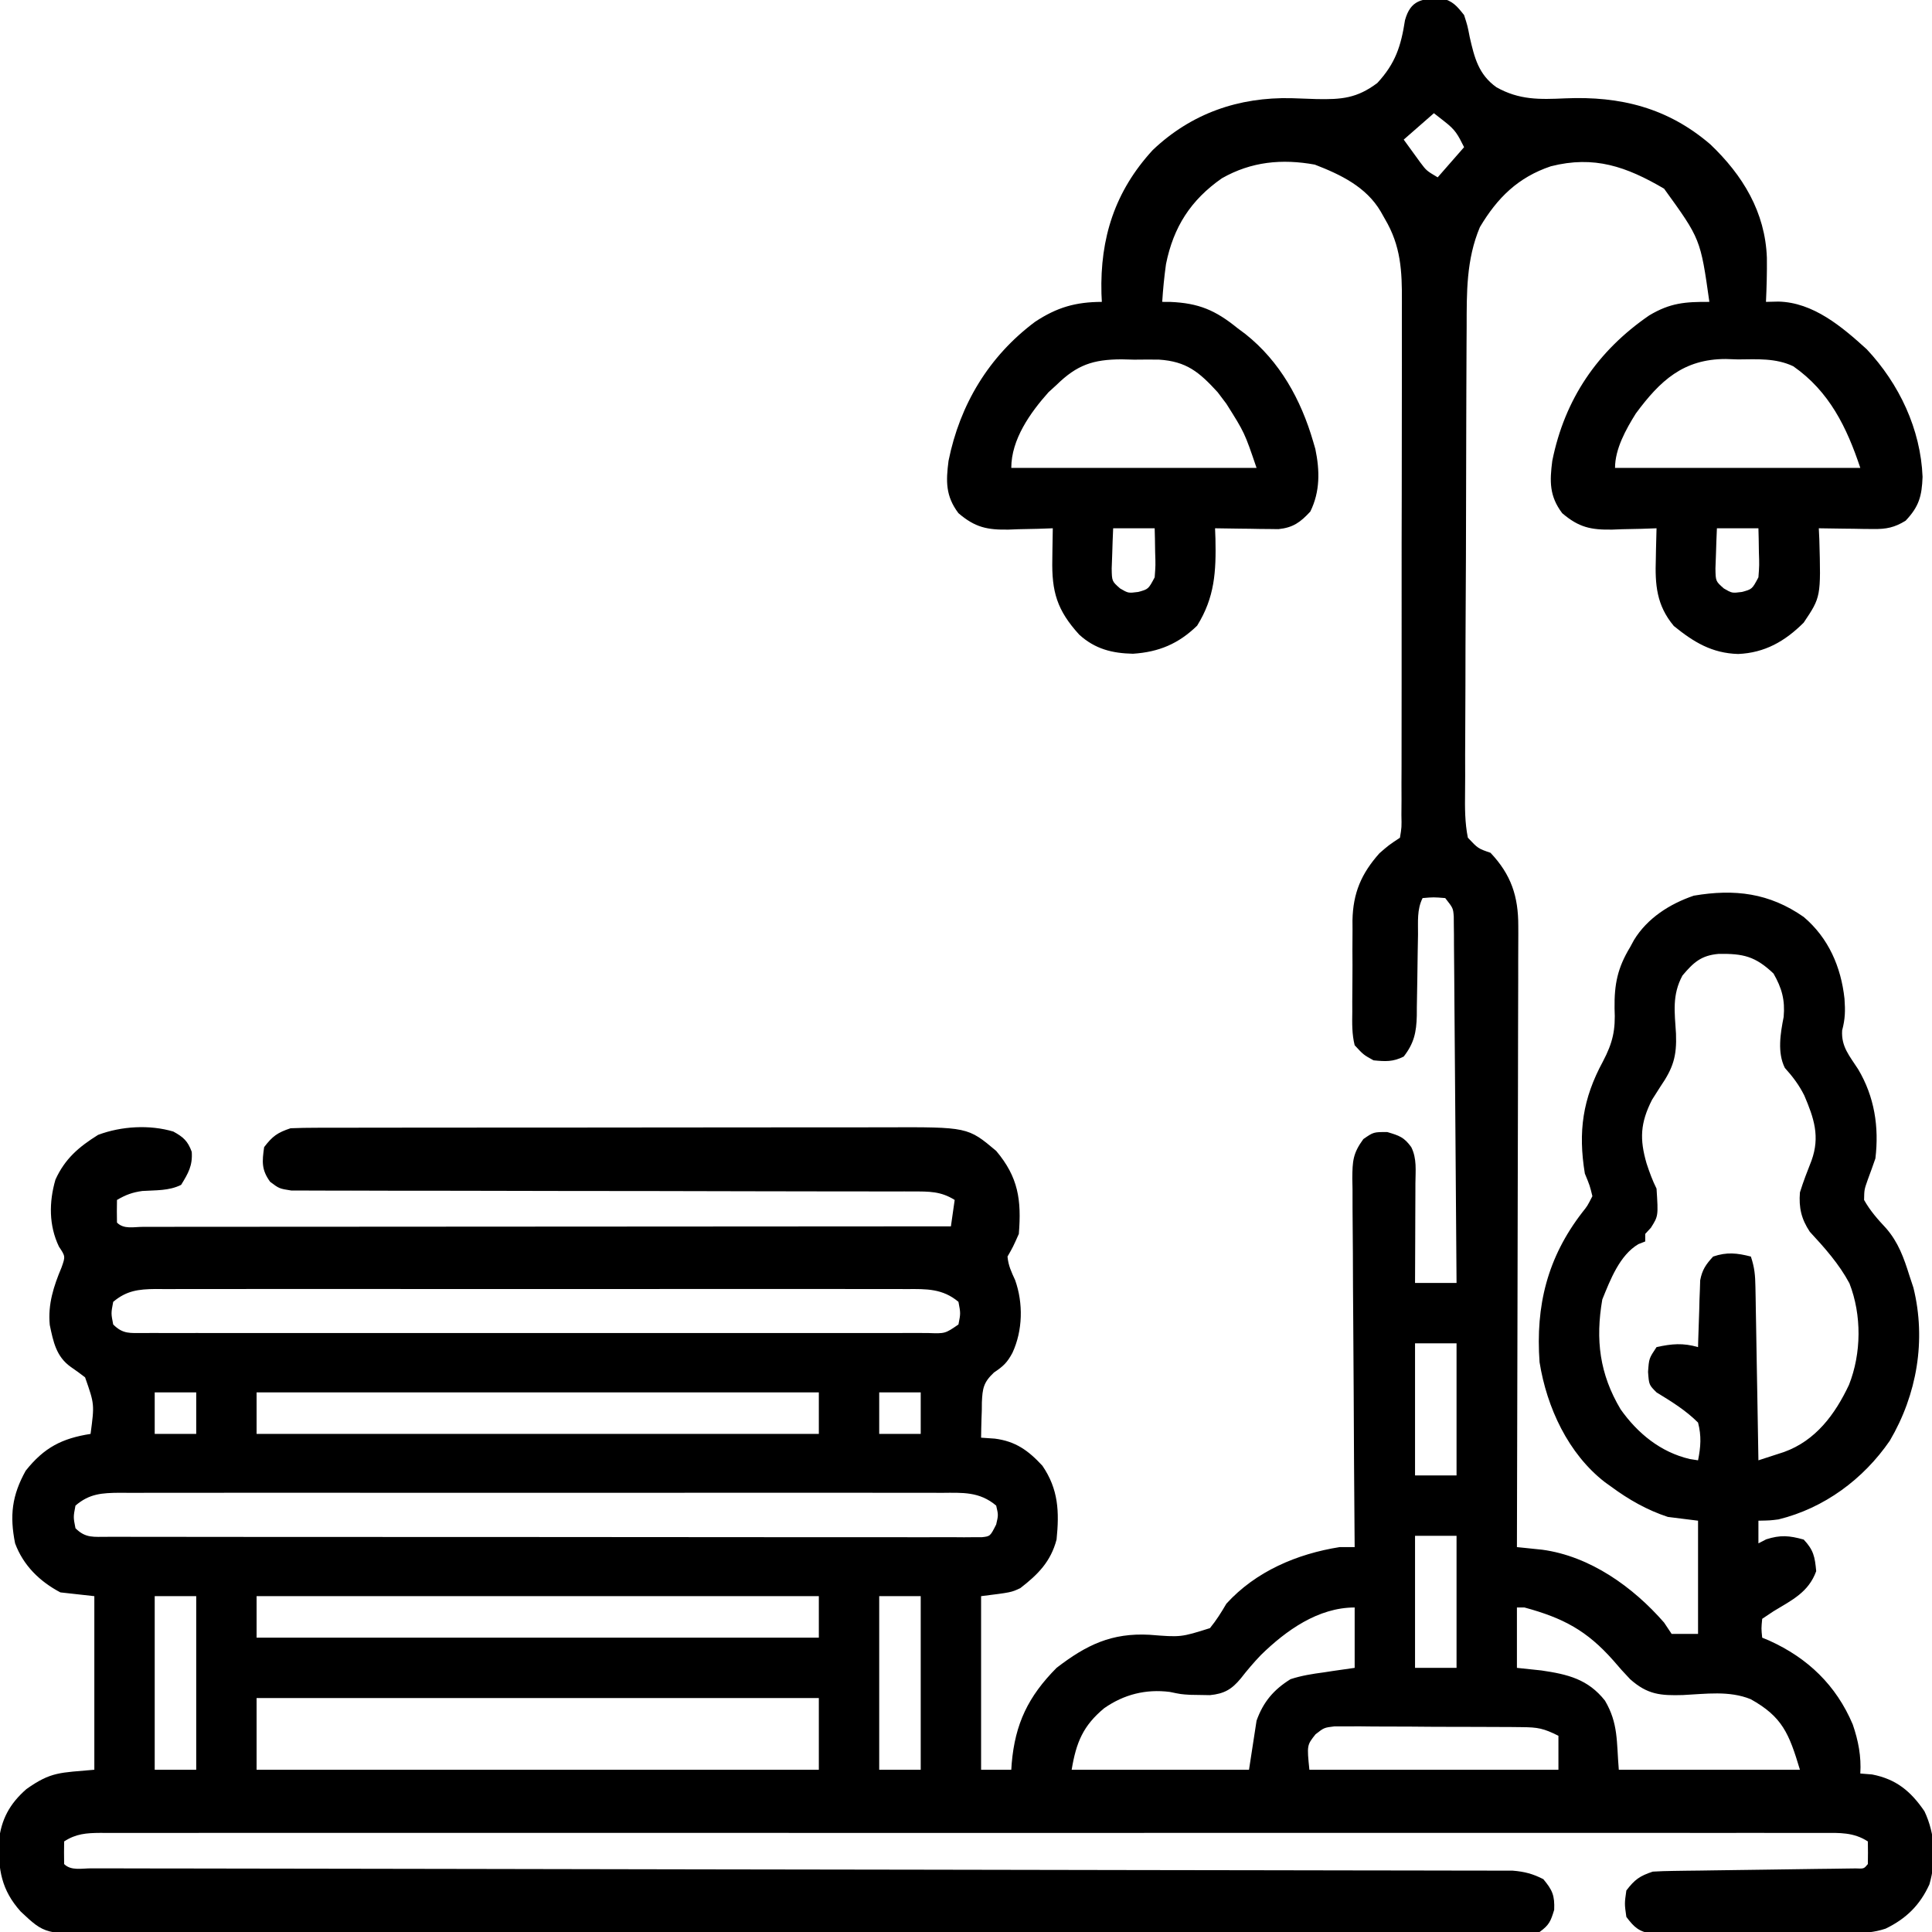 <?xml version="1.0" encoding="UTF-8"?>
<svg version="1.1" xmlns="http://www.w3.org/2000/svg" width="512" height="512">
<path d="M0 0 C2.996 0.73 4.146 2.093 6.035 4.496 C6.941 7.301 6.941 7.301 7.535 10.371 C8.777 15.774 9.857 20.222 14.596 23.613 C20.67 27.021 26.017 26.871 32.848 26.559 C47.468 25.937 60.002 29.065 71.285 38.746 C79.875 46.918 85.846 56.695 86.277 68.82 C86.323 72.719 86.213 76.602 86.035 80.496 C87.117 80.47 88.198 80.445 89.312 80.418 C98.536 80.612 106.155 87.066 112.727 93.039 C121.348 102.215 127.037 114.254 127.535 126.871 C127.347 132.014 126.578 134.756 123.035 138.496 C120.085 140.301 117.925 140.738 114.488 140.691 C113.222 140.682 113.222 140.682 111.93 140.672 C111.057 140.655 110.184 140.638 109.285 140.621 C108.397 140.612 107.509 140.603 106.594 140.594 C104.407 140.57 102.221 140.537 100.035 140.496 C100.082 141.463 100.128 142.43 100.176 143.426 C100.599 158.695 100.599 158.695 96.035 165.496 C91.08 170.451 85.699 173.512 78.66 173.809 C71.714 173.613 66.867 170.658 61.613 166.387 C57.011 160.873 56.618 155.431 56.848 148.559 C56.861 147.779 56.875 147 56.889 146.197 C56.924 144.297 56.977 142.396 57.035 140.496 C55.733 140.542 54.431 140.589 53.09 140.637 C51.363 140.674 49.637 140.711 47.91 140.746 C47.054 140.78 46.198 140.813 45.316 140.848 C39.689 140.934 36.477 140.3 32.035 136.496 C28.608 131.964 28.708 128.034 29.406 122.621 C32.694 106.283 41.357 93.526 55.086 84.086 C60.676 80.746 64.611 80.466 71.035 80.496 C68.68 63.83 68.68 63.83 59.035 50.496 C49.031 44.636 40.501 41.648 29.035 44.559 C20.345 47.473 14.845 52.913 10.227 60.676 C6.587 69.292 6.726 78.027 6.713 87.224 C6.704 88.697 6.694 90.169 6.683 91.642 C6.657 95.617 6.644 99.591 6.635 103.566 C6.629 106.051 6.621 108.536 6.612 111.022 C6.584 118.803 6.565 126.585 6.557 134.366 C6.548 143.34 6.513 152.313 6.455 161.287 C6.412 168.235 6.392 175.183 6.389 182.131 C6.387 186.277 6.375 190.423 6.34 194.569 C6.307 198.462 6.302 202.355 6.32 206.248 C6.321 207.677 6.313 209.106 6.293 210.534 C6.24 214.588 6.232 218.514 7.035 222.496 C9.733 225.361 9.733 225.361 13.035 226.496 C18.503 232.276 20.413 238.046 20.396 245.868 C20.398 246.576 20.401 247.284 20.404 248.014 C20.409 250.37 20.392 252.724 20.376 255.08 C20.375 256.775 20.375 258.471 20.377 260.167 C20.378 264.757 20.36 269.347 20.339 273.938 C20.321 278.74 20.319 283.542 20.315 288.344 C20.306 297.431 20.281 306.519 20.251 315.606 C20.218 325.954 20.201 336.302 20.186 346.651 C20.155 367.933 20.102 389.214 20.035 410.496 C20.646 410.557 21.256 410.619 21.885 410.682 C22.69 410.766 23.495 410.85 24.324 410.937 C25.519 411.06 25.519 411.06 26.737 411.185 C39.421 412.902 50.8 421.045 59.035 430.496 C59.695 431.486 60.355 432.476 61.035 433.496 C63.345 433.496 65.655 433.496 68.035 433.496 C68.035 423.596 68.035 413.696 68.035 403.496 C65.395 403.166 62.755 402.836 60.035 402.496 C54.576 400.707 49.646 397.904 45.035 394.496 C44.482 394.1 43.929 393.705 43.359 393.297 C33.623 385.762 27.95 373.485 26.035 361.496 C24.959 346.533 28.101 333.76 37.379 321.758 C38.7 320.11 38.7 320.11 40.035 317.496 C39.359 314.709 39.359 314.709 38.035 311.496 C36.216 300.386 37.464 291.693 42.816 281.82 C45.449 276.8 46.202 273.463 45.91 267.746 C45.823 261.294 46.708 256.987 50.035 251.496 C50.374 250.872 50.713 250.248 51.062 249.605 C54.598 243.817 60.533 240.028 66.906 237.859 C77.712 236.016 86.929 237.134 96.035 243.496 C102.611 249.075 105.929 256.723 106.848 265.184 C107.068 268.359 107.045 270.459 106.223 273.559 C105.947 277.884 108.173 280.294 110.465 283.859 C114.789 291.121 116.04 299.15 115.035 307.496 C114.393 309.359 113.726 311.213 113.035 313.059 C112.082 315.758 112.082 315.758 112.035 318.496 C113.672 321.406 115.618 323.58 117.891 326.02 C121.122 329.751 122.576 333.837 124.035 338.496 C124.391 339.572 124.747 340.649 125.113 341.758 C128.537 355.642 126.052 370.078 118.848 382.309 C111.848 392.484 101.492 400.177 89.359 403.152 C87.16 403.434 87.16 403.434 84.035 403.496 C84.035 405.476 84.035 407.456 84.035 409.496 C84.716 409.145 85.396 408.795 86.098 408.434 C89.882 407.226 92.219 407.436 96.035 408.496 C98.663 411.288 98.995 413.067 99.348 416.871 C97.325 422.457 92.967 424.51 88.035 427.496 C87.045 428.156 86.055 428.816 85.035 429.496 C84.785 432.08 84.785 432.08 85.035 434.496 C85.653 434.753 86.27 435.009 86.906 435.273 C97.109 439.886 104.645 447.11 109.035 457.496 C110.504 461.788 111.32 465.94 111.035 470.496 C112.066 470.579 113.098 470.661 114.16 470.746 C120.543 471.981 124.412 475.19 128.035 480.496 C130.906 486.568 131.212 493.417 129.348 499.879 C126.841 505.372 123.203 508.964 117.731 511.611 C114.634 512.628 112.098 512.764 108.84 512.787 C106.998 512.806 106.998 512.806 105.118 512.825 C103.142 512.829 103.142 512.829 101.125 512.832 C99.752 512.838 98.378 512.845 97.005 512.852 C94.133 512.864 91.261 512.868 88.388 512.867 C84.711 512.866 81.034 512.894 77.356 512.928 C74.522 512.95 71.689 512.955 68.855 512.953 C66.841 512.957 64.827 512.979 62.813 513.001 C61.588 512.994 60.363 512.988 59.101 512.982 C57.485 512.986 57.485 512.986 55.836 512.991 C52.334 512.372 51.157 511.307 49.035 508.496 C48.535 504.996 48.535 504.996 49.035 501.496 C51.254 498.589 52.555 497.656 56.035 496.496 C57.855 496.385 59.678 496.33 61.5 496.307 C62.618 496.29 63.736 496.273 64.887 496.256 C66.697 496.236 66.697 496.236 68.543 496.215 C69.779 496.196 71.016 496.178 72.29 496.159 C76.92 496.09 81.551 496.03 86.182 495.97 C90.719 495.911 95.256 495.845 99.793 495.777 C101.003 495.764 102.214 495.75 103.461 495.736 C104.572 495.719 105.684 495.703 106.829 495.686 C108.304 495.667 108.304 495.667 109.809 495.648 C112.007 495.743 112.007 495.743 113.035 494.496 C113.076 492.497 113.078 490.496 113.035 488.496 C109.279 486.049 105.539 486.217 101.214 486.244 C100.417 486.242 99.62 486.239 98.799 486.236 C96.112 486.228 93.425 486.235 90.738 486.242 C88.799 486.24 86.86 486.237 84.92 486.233 C79.578 486.224 74.236 486.228 68.894 486.235 C63.138 486.239 57.382 486.232 51.626 486.227 C40.345 486.218 29.064 486.22 17.783 486.226 C8.617 486.23 -0.549 486.231 -9.714 486.228 C-11.017 486.228 -12.32 486.228 -13.662 486.228 C-16.308 486.227 -18.954 486.226 -21.6 486.226 C-45.726 486.22 -69.851 486.226 -93.977 486.236 C-116.01 486.246 -138.044 486.245 -160.077 486.235 C-184.82 486.225 -209.563 486.22 -234.306 486.227 C-236.942 486.227 -239.579 486.228 -242.216 486.228 C-244.162 486.229 -244.162 486.229 -246.147 486.229 C-255.305 486.231 -264.464 486.228 -273.622 486.224 C-284.778 486.218 -295.933 486.219 -307.089 486.23 C-312.784 486.235 -318.48 486.237 -324.175 486.231 C-329.384 486.225 -334.592 486.228 -339.801 486.239 C-341.69 486.241 -343.58 486.24 -345.469 486.235 C-348.028 486.229 -350.585 486.235 -353.144 486.244 C-353.886 486.24 -354.628 486.235 -355.393 486.23 C-359.078 486.257 -361.834 486.457 -364.965 488.496 C-365.007 490.496 -365.006 492.497 -364.965 494.496 C-363.142 496.319 -360.276 495.626 -357.827 495.629 C-356.85 495.633 -356.85 495.633 -355.854 495.636 C-353.644 495.642 -351.434 495.642 -349.224 495.641 C-347.635 495.644 -346.045 495.648 -344.456 495.652 C-340.067 495.661 -335.678 495.665 -331.288 495.667 C-326.563 495.671 -321.838 495.681 -317.112 495.69 C-308.917 495.705 -300.722 495.716 -292.526 495.726 C-280.672 495.74 -268.817 495.761 -256.962 495.784 C-237.724 495.822 -218.486 495.857 -199.247 495.889 C-197.518 495.892 -197.518 495.892 -195.755 495.895 C-179.401 495.922 -163.047 495.945 -146.693 495.968 C-145.542 495.97 -144.39 495.971 -143.204 495.973 C-141.479 495.975 -141.479 495.975 -139.72 495.978 C-120.56 496.004 -101.401 496.039 -82.241 496.08 C-70.414 496.104 -58.587 496.123 -46.76 496.133 C-38.657 496.14 -30.554 496.155 -22.451 496.175 C-17.772 496.186 -13.093 496.194 -8.414 496.194 C-4.133 496.193 0.147 496.202 4.428 496.218 C5.979 496.222 7.531 496.223 9.082 496.22 C11.186 496.217 13.29 496.225 15.394 496.237 C16.565 496.239 17.735 496.241 18.94 496.242 C22.076 496.499 24.243 497.07 27.035 498.496 C29.455 501.4 30.062 502.823 29.91 506.621 C28.979 509.681 28.577 510.65 26.035 512.496 C23.152 512.873 23.152 512.873 19.551 512.876 C18.886 512.881 18.222 512.886 17.537 512.891 C15.294 512.903 13.051 512.893 10.808 512.884 C9.19 512.888 7.573 512.893 5.955 512.9 C1.496 512.915 -2.962 512.91 -7.421 512.903 C-12.225 512.898 -17.029 512.911 -21.833 512.921 C-31.25 512.938 -40.667 512.939 -50.084 512.934 C-57.738 512.93 -65.392 512.931 -73.045 512.936 C-74.133 512.937 -75.221 512.938 -76.342 512.939 C-78.553 512.94 -80.763 512.942 -82.973 512.943 C-103.718 512.957 -124.464 512.952 -145.209 512.94 C-164.193 512.93 -183.176 512.943 -202.16 512.967 C-221.641 512.991 -241.123 513.001 -260.604 512.994 C-271.546 512.991 -282.487 512.993 -293.429 513.011 C-302.746 513.025 -312.063 513.026 -321.38 513.009 C-326.134 513 -330.889 512.998 -335.643 513.013 C-339.996 513.027 -344.349 513.022 -348.702 513.003 C-350.276 512.999 -351.851 513.002 -353.425 513.013 C-370.045 513.115 -370.045 513.115 -376.469 507.084 C-381.627 501.345 -382.424 495.966 -382.277 488.504 C-381.668 482.637 -379.38 478.488 -374.965 474.621 C-368.38 469.957 -366.059 470.323 -356.965 469.496 C-356.965 454.316 -356.965 439.136 -356.965 423.496 C-359.935 423.166 -362.905 422.836 -365.965 422.496 C-371.437 419.605 -375.78 415.377 -377.965 409.496 C-379.431 402.167 -378.81 396.805 -375.152 390.246 C-370.269 384.106 -365.547 381.682 -357.965 380.496 C-356.916 372.628 -356.916 372.628 -359.418 365.508 C-360.652 364.546 -361.918 363.623 -363.211 362.742 C-367.079 359.994 -367.848 356.052 -368.777 351.621 C-369.301 346.131 -367.76 341.39 -365.652 336.371 C-364.621 333.452 -364.621 333.452 -366.34 330.871 C-369.027 325.29 -369.001 319.062 -367.273 313.117 C-364.764 307.584 -361.082 304.444 -355.965 301.246 C-349.814 298.939 -342.33 298.494 -336.027 300.371 C-333.386 301.812 -332.182 302.895 -331.152 305.746 C-330.902 309.42 -332.063 311.398 -333.965 314.496 C-337.182 316.105 -340.683 315.892 -344.238 316.117 C-346.911 316.489 -348.654 317.144 -350.965 318.496 C-351.007 320.496 -351.006 322.497 -350.965 324.496 C-349.123 326.338 -346.529 325.619 -344.078 325.625 C-343.225 325.622 -342.371 325.619 -341.493 325.616 C-340.593 325.617 -339.694 325.618 -338.768 325.619 C-335.73 325.621 -332.693 325.615 -329.656 325.61 C-327.488 325.609 -325.321 325.609 -323.153 325.61 C-317.248 325.61 -311.344 325.604 -305.439 325.597 C-299.276 325.591 -293.112 325.591 -286.949 325.589 C-275.269 325.586 -263.589 325.578 -251.909 325.568 C-238.615 325.557 -225.321 325.551 -212.028 325.546 C-184.674 325.536 -157.319 325.518 -129.965 325.496 C-129.635 323.186 -129.305 320.876 -128.965 318.496 C-132.637 316.174 -135.779 316.246 -140.063 316.245 C-141.135 316.24 -141.135 316.24 -142.23 316.236 C-144.627 316.228 -147.023 316.234 -149.42 316.241 C-151.138 316.238 -152.856 316.234 -154.575 316.23 C-158.275 316.222 -161.975 316.219 -165.675 316.222 C-171.524 316.225 -177.372 316.21 -183.221 316.193 C-199.852 316.146 -216.483 316.122 -233.115 316.115 C-242.3 316.111 -251.485 316.093 -260.67 316.06 C-266.487 316.04 -272.303 316.038 -278.119 316.048 C-281.734 316.051 -285.35 316.037 -288.965 316.018 C-290.644 316.013 -292.323 316.015 -294.001 316.023 C-296.29 316.034 -298.578 316.021 -300.867 316.002 C-302.79 316 -302.79 316 -304.751 315.998 C-307.965 315.496 -307.965 315.496 -310.377 313.683 C-312.697 310.488 -312.514 308.343 -311.965 304.496 C-309.746 301.589 -308.445 300.656 -304.965 299.496 C-302.69 299.4 -300.412 299.365 -298.135 299.362 C-297.436 299.36 -296.738 299.358 -296.018 299.356 C-293.671 299.349 -291.325 299.35 -288.978 299.351 C-287.298 299.348 -285.617 299.344 -283.937 299.341 C-279.366 299.332 -274.796 299.329 -270.225 299.329 C-266.408 299.328 -262.592 299.324 -258.775 299.321 C-249.765 299.313 -240.756 299.31 -231.747 299.311 C-222.461 299.311 -213.175 299.301 -203.89 299.285 C-195.914 299.272 -187.939 299.267 -179.963 299.267 C-175.202 299.268 -170.44 299.265 -165.678 299.254 C-161.195 299.244 -156.712 299.244 -152.229 299.252 C-150.588 299.253 -148.947 299.25 -147.306 299.244 C-125.489 299.169 -125.489 299.169 -117.965 305.496 C-112.106 312.451 -111.236 318.472 -111.965 327.496 C-113.527 330.996 -113.527 330.996 -114.965 333.496 C-114.745 335.919 -113.945 337.54 -112.938 339.754 C-110.768 345.871 -110.912 353.083 -113.652 358.996 C-115.032 361.585 -116.063 362.562 -118.559 364.23 C-121.336 366.846 -121.596 368.427 -121.76 372.18 C-121.768 373.203 -121.768 373.203 -121.777 374.246 C-121.802 374.943 -121.828 375.641 -121.854 376.359 C-121.912 378.071 -121.941 379.784 -121.965 381.496 C-120.769 381.579 -119.572 381.661 -118.34 381.746 C-112.835 382.446 -109.457 384.879 -105.715 388.934 C-101.455 395.171 -101.217 401.126 -101.965 408.496 C-103.499 414.333 -106.888 417.754 -111.574 421.367 C-113.965 422.496 -113.965 422.496 -121.965 423.496 C-121.965 438.676 -121.965 453.856 -121.965 469.496 C-119.325 469.496 -116.685 469.496 -113.965 469.496 C-113.927 468.939 -113.89 468.382 -113.852 467.809 C-112.946 457.3 -109.477 450.07 -101.965 442.496 C-94.018 436.384 -87.368 433.186 -77.325 433.728 C-69.015 434.394 -69.015 434.394 -61.316 431.969 C-59.626 429.902 -58.312 427.798 -56.965 425.496 C-49.182 416.93 -38.251 412.288 -26.965 410.496 C-25.645 410.496 -24.325 410.496 -22.965 410.496 C-22.976 409.192 -22.987 407.887 -22.998 406.544 C-23.1 394.257 -23.175 381.971 -23.224 369.684 C-23.25 363.367 -23.285 357.051 -23.342 350.734 C-23.396 344.639 -23.426 338.545 -23.439 332.45 C-23.448 330.123 -23.467 327.797 -23.493 325.47 C-23.53 322.214 -23.535 318.959 -23.532 315.702 C-23.55 314.739 -23.568 313.775 -23.587 312.782 C-23.552 308.207 -23.437 306.138 -20.656 302.358 C-17.965 300.496 -17.965 300.496 -14.34 300.496 C-11.149 301.442 -9.863 301.86 -7.965 304.496 C-6.432 307.562 -6.844 310.767 -6.867 314.129 C-6.869 315.257 -6.869 315.257 -6.871 316.407 C-6.877 318.812 -6.89 321.216 -6.902 323.621 C-6.907 325.25 -6.912 326.879 -6.916 328.508 C-6.927 332.504 -6.944 336.5 -6.965 340.496 C-3.335 340.496 0.295 340.496 4.035 340.496 C3.951 327.64 3.856 314.784 3.748 301.928 C3.698 295.958 3.651 289.989 3.613 284.02 C3.576 278.262 3.53 272.504 3.477 266.747 C3.459 264.547 3.443 262.347 3.432 260.148 C3.415 257.073 3.386 253.999 3.354 250.925 C3.352 250.01 3.35 249.095 3.347 248.152 C3.331 246.896 3.331 246.896 3.314 245.615 C3.308 244.888 3.303 244.161 3.297 243.411 C3.133 241.169 3.133 241.169 1.035 238.496 C-2.049 238.246 -2.049 238.246 -4.965 238.496 C-6.5 241.566 -6.143 244.801 -6.176 248.172 C-6.204 249.738 -6.233 251.303 -6.262 252.869 C-6.303 255.338 -6.34 257.806 -6.366 260.275 C-6.394 262.658 -6.44 265.04 -6.488 267.422 C-6.492 268.155 -6.495 268.889 -6.498 269.645 C-6.604 274.08 -7.229 276.967 -9.965 280.496 C-12.818 281.923 -14.799 281.806 -17.965 281.496 C-20.625 280.03 -20.625 280.03 -22.965 277.496 C-23.7 274.544 -23.642 271.666 -23.594 268.637 C-23.596 267.774 -23.599 266.91 -23.601 266.021 C-23.6 264.195 -23.587 262.369 -23.562 260.544 C-23.528 257.769 -23.541 254.998 -23.561 252.223 C-23.554 250.444 -23.544 248.665 -23.531 246.887 C-23.536 246.066 -23.541 245.244 -23.546 244.398 C-23.401 237.167 -21.21 232.015 -16.402 226.621 C-13.965 224.496 -13.965 224.496 -10.965 222.496 C-10.504 219.735 -10.504 219.735 -10.577 216.432 C-10.562 214.491 -10.562 214.491 -10.547 212.511 C-10.551 211.068 -10.556 209.626 -10.561 208.183 C-10.555 206.671 -10.548 205.158 -10.54 203.645 C-10.522 199.527 -10.523 195.409 -10.529 191.291 C-10.532 187.852 -10.526 184.413 -10.52 180.974 C-10.506 172.855 -10.507 164.736 -10.519 156.616 C-10.53 148.25 -10.516 139.885 -10.489 131.519 C-10.467 124.333 -10.461 117.147 -10.466 109.962 C-10.47 105.672 -10.467 101.382 -10.45 97.092 C-10.435 93.051 -10.439 89.011 -10.458 84.97 C-10.461 83.492 -10.458 82.013 -10.448 80.535 C-10.394 72.298 -10.705 65.672 -14.965 58.496 C-15.333 57.844 -15.701 57.193 -16.08 56.521 C-19.92 50.011 -26.685 46.762 -33.527 44.121 C-42.222 42.54 -50.37 43.306 -58.164 47.75 C-66.417 53.519 -70.992 60.661 -72.965 70.496 C-73.429 73.825 -73.758 77.142 -73.965 80.496 C-72.93 80.5 -72.93 80.5 -71.875 80.504 C-64.24 80.818 -59.846 82.722 -53.965 87.496 C-53.287 88.001 -52.609 88.507 -51.91 89.027 C-42.76 96.291 -37.192 106.411 -33.965 117.496 C-33.679 118.474 -33.679 118.474 -33.387 119.473 C-32.187 125.229 -32.114 130.764 -34.715 136.059 C-37.34 138.902 -39.276 140.322 -43.163 140.723 C-44.326 140.707 -44.326 140.707 -45.512 140.691 C-46.778 140.682 -46.778 140.682 -48.07 140.672 C-48.943 140.655 -49.816 140.638 -50.715 140.621 C-51.603 140.612 -52.491 140.603 -53.406 140.594 C-55.593 140.57 -57.779 140.537 -59.965 140.496 C-59.93 141.402 -59.895 142.309 -59.859 143.242 C-59.665 151.992 -60.047 158.806 -64.715 166.309 C-69.679 171.135 -74.877 173.29 -81.715 173.746 C-87.268 173.622 -91.774 172.485 -95.953 168.691 C-101.863 162.207 -103.278 157.298 -103.09 148.684 C-103.081 147.895 -103.072 147.107 -103.062 146.295 C-103.039 144.362 -103.003 142.429 -102.965 140.496 C-104.267 140.542 -105.569 140.589 -106.91 140.637 C-108.637 140.674 -110.363 140.711 -112.09 140.746 C-112.946 140.78 -113.802 140.813 -114.684 140.848 C-120.311 140.934 -123.523 140.3 -127.965 136.496 C-131.392 131.964 -131.292 128.034 -130.594 122.621 C-127.591 107.702 -119.893 94.905 -107.656 85.773 C-101.833 81.931 -96.928 80.526 -89.965 80.496 C-90 79.769 -90.034 79.042 -90.07 78.293 C-90.466 63.595 -86.513 51.169 -76.465 40.246 C-66.213 30.52 -53.691 26.196 -39.717 26.516 C-37.503 26.586 -35.289 26.664 -33.076 26.75 C-26.4 26.887 -22.367 26.544 -16.965 22.496 C-12.144 17.284 -10.69 12.71 -9.625 5.836 C-8.122 0.509 -5.251 0.152 0 0 Z M-1.965 30.496 C-5.925 33.961 -5.925 33.961 -9.965 37.496 C-9.037 38.775 -8.109 40.054 -7.152 41.371 C-6.63 42.09 -6.108 42.81 -5.57 43.551 C-3.932 45.726 -3.932 45.726 -0.965 47.496 C1.345 44.856 3.655 42.216 6.035 39.496 C4.302 36.03 3.724 34.948 0.91 32.746 C-0.039 32.004 -0.987 31.261 -1.965 30.496 Z M-101.965 102.496 C-102.67 103.139 -103.375 103.783 -104.102 104.445 C-108.962 109.893 -113.965 116.957 -113.965 124.496 C-92.515 124.496 -71.065 124.496 -48.965 124.496 C-52.137 115.157 -52.137 115.157 -56.965 107.496 C-57.728 106.485 -58.491 105.475 -59.277 104.434 C-64.181 99.073 -67.526 96.274 -74.836 95.797 C-77.025 95.774 -79.214 95.779 -81.402 95.809 C-82.496 95.781 -83.59 95.753 -84.717 95.725 C-92.292 95.747 -96.551 97.191 -101.965 102.496 Z M51.543 110.082 C48.929 114.267 46.035 119.452 46.035 124.496 C67.485 124.496 88.935 124.496 111.035 124.496 C107.467 113.791 102.853 104.241 93.274 97.563 C88.656 95.362 83.68 95.699 78.66 95.746 C77.575 95.71 76.489 95.674 75.371 95.637 C64.145 95.637 57.986 101.362 51.543 110.082 Z M-86.965 140.496 C-87.073 142.766 -87.15 145.037 -87.215 147.309 C-87.261 148.573 -87.308 149.838 -87.355 151.141 C-87.3 154.533 -87.3 154.533 -85.113 156.453 C-82.968 157.706 -82.968 157.706 -80.34 157.371 C-77.635 156.639 -77.635 156.639 -75.965 153.496 C-75.722 150.292 -75.722 150.292 -75.84 146.809 C-75.867 145.039 -75.867 145.039 -75.895 143.234 C-75.918 142.331 -75.941 141.427 -75.965 140.496 C-79.595 140.496 -83.225 140.496 -86.965 140.496 Z M73.035 140.496 C72.927 142.766 72.85 145.037 72.785 147.309 C72.739 148.573 72.692 149.838 72.645 151.141 C72.7 154.533 72.7 154.533 74.887 156.453 C77.032 157.706 77.032 157.706 79.66 157.371 C82.365 156.639 82.365 156.639 84.035 153.496 C84.278 150.292 84.278 150.292 84.16 146.809 C84.133 145.039 84.133 145.039 84.105 143.234 C84.082 142.331 84.059 141.427 84.035 140.496 C80.405 140.496 76.775 140.496 73.035 140.496 Z M63.902 259.023 C61.121 264.196 61.832 268.696 62.191 274.42 C62.422 280.436 61.45 283.515 58.035 288.496 C57.629 289.134 57.223 289.772 56.805 290.43 C56.489 290.926 56.173 291.422 55.848 291.934 C52.714 298.093 52.518 302.393 54.41 308.871 C55.175 311.18 55.948 313.322 57.035 315.496 C57.503 322.755 57.503 322.755 55.535 325.871 C55.04 326.407 54.545 326.944 54.035 327.496 C54.035 328.156 54.035 328.816 54.035 329.496 C53.142 329.846 53.142 329.846 52.23 330.203 C47.238 333.143 44.775 339.679 42.66 344.871 C40.819 355.548 41.933 364.597 47.508 373.973 C52.023 380.355 58.108 385.343 65.84 387.152 C66.927 387.322 66.927 387.322 68.035 387.496 C68.754 383.952 68.96 381.014 68.035 377.496 C64.736 374.203 60.993 371.921 57.035 369.496 C55.035 367.496 55.035 367.496 54.785 364.059 C55.035 360.496 55.035 360.496 57.035 357.496 C61.075 356.598 64.084 356.347 68.035 357.496 C68.05 356.911 68.064 356.326 68.079 355.724 C68.154 353.064 68.251 350.405 68.348 347.746 C68.37 346.826 68.393 345.905 68.416 344.957 C68.451 344.068 68.487 343.178 68.523 342.262 C68.55 341.445 68.576 340.628 68.603 339.786 C69.131 336.989 70.117 335.576 72.035 333.496 C75.655 332.258 78.367 332.553 82.035 333.496 C83.016 336.439 83.187 338.446 83.24 341.518 C83.27 343.05 83.27 343.05 83.301 344.612 C83.318 345.712 83.334 346.812 83.352 347.945 C83.372 349.073 83.393 350.201 83.415 351.363 C83.48 354.97 83.539 358.577 83.598 362.184 C83.641 364.627 83.684 367.07 83.729 369.514 C83.836 375.508 83.937 381.502 84.035 387.496 C85.481 387.03 86.926 386.56 88.37 386.088 C89.175 385.827 89.98 385.565 90.809 385.296 C99.216 382.275 104.348 375.318 108.035 367.496 C111.338 359.149 111.442 348.998 108.152 340.586 C105.423 335.481 101.576 331.158 97.66 326.934 C95.393 323.533 94.716 320.509 95.035 316.496 C95.922 313.63 96.994 310.88 98.094 308.09 C100.417 301.688 98.748 296.796 96.188 290.801 C94.803 288.031 93.111 285.787 91.035 283.496 C89 279.425 89.871 274.333 90.723 269.996 C91.122 265.521 90.257 262.383 88.035 258.496 C83.204 253.901 79.988 253.192 73.508 253.285 C68.854 253.682 66.833 255.551 63.902 259.023 Z M-351.965 345.496 C-352.548 348.539 -352.548 348.539 -351.965 351.496 C-349.351 354.11 -347.517 353.739 -343.958 353.764 C-343.109 353.759 -342.26 353.755 -341.386 353.75 C-340.487 353.753 -339.588 353.756 -338.662 353.76 C-335.633 353.768 -332.604 353.761 -329.574 353.755 C-327.41 353.758 -325.245 353.761 -323.081 353.766 C-317.188 353.775 -311.296 353.771 -305.404 353.765 C-299.249 353.76 -293.095 353.764 -286.94 353.768 C-276.604 353.771 -266.267 353.766 -255.93 353.757 C-243.963 353.746 -231.997 353.749 -220.031 353.76 C-209.774 353.77 -199.516 353.771 -189.259 353.766 C-183.125 353.762 -176.992 353.762 -170.858 353.769 C-165.093 353.774 -159.328 353.77 -153.563 353.759 C-151.442 353.756 -149.32 353.757 -147.199 353.761 C-144.314 353.767 -141.429 353.76 -138.544 353.75 C-137.695 353.755 -136.846 353.759 -135.972 353.764 C-131.496 353.924 -131.496 353.924 -127.965 351.496 C-127.381 348.539 -127.381 348.539 -127.965 345.496 C-132.152 341.977 -136.436 342.072 -141.657 342.115 C-142.969 342.108 -142.969 342.108 -144.307 342.101 C-147.237 342.089 -150.167 342.098 -153.098 342.108 C-155.199 342.104 -157.3 342.099 -159.401 342.092 C-165.107 342.078 -170.813 342.084 -176.52 342.093 C-182.489 342.101 -188.458 342.094 -194.426 342.089 C-204.45 342.083 -214.474 342.091 -224.498 342.105 C-236.091 342.121 -247.684 342.116 -259.277 342.1 C-269.226 342.086 -279.176 342.084 -289.125 342.092 C-295.069 342.096 -301.013 342.097 -306.957 342.087 C-312.545 342.079 -318.133 342.085 -323.721 342.102 C-325.773 342.106 -327.825 342.105 -329.878 342.098 C-332.676 342.09 -335.474 342.1 -338.273 342.115 C-339.495 342.105 -339.495 342.105 -340.742 342.095 C-345.282 342.142 -348.43 342.525 -351.965 345.496 Z M-6.965 356.496 C-6.965 368.046 -6.965 379.596 -6.965 391.496 C-3.335 391.496 0.295 391.496 4.035 391.496 C4.035 379.946 4.035 368.396 4.035 356.496 C0.405 356.496 -3.225 356.496 -6.965 356.496 Z M-340.965 369.496 C-340.965 373.126 -340.965 376.756 -340.965 380.496 C-337.335 380.496 -333.705 380.496 -329.965 380.496 C-329.965 376.866 -329.965 373.236 -329.965 369.496 C-333.595 369.496 -337.225 369.496 -340.965 369.496 Z M-313.965 369.496 C-313.965 373.126 -313.965 376.756 -313.965 380.496 C-264.795 380.496 -215.625 380.496 -164.965 380.496 C-164.965 376.866 -164.965 373.236 -164.965 369.496 C-214.135 369.496 -263.305 369.496 -313.965 369.496 Z M-148.965 369.496 C-148.965 373.126 -148.965 376.756 -148.965 380.496 C-145.335 380.496 -141.705 380.496 -137.965 380.496 C-137.965 376.866 -137.965 373.236 -137.965 369.496 C-141.595 369.496 -145.225 369.496 -148.965 369.496 Z M-361.965 399.496 C-362.548 402.539 -362.548 402.539 -361.965 405.496 C-359.253 408.208 -357.117 407.743 -353.434 407.768 C-352.508 407.764 -351.581 407.761 -350.626 407.757 C-349.646 407.761 -348.666 407.764 -347.656 407.768 C-344.35 407.779 -341.044 407.775 -337.738 407.771 C-335.377 407.775 -333.015 407.78 -330.654 407.786 C-324.893 407.798 -319.132 407.801 -313.371 407.798 C-308.69 407.797 -304.01 407.798 -299.329 407.803 C-298.664 407.803 -297.999 407.804 -297.313 407.804 C-295.962 407.806 -294.611 407.807 -293.26 407.808 C-280.578 407.819 -267.896 407.817 -255.215 407.811 C-243.602 407.806 -231.99 407.817 -220.378 407.836 C-208.465 407.855 -196.552 407.863 -184.64 407.86 C-177.947 407.858 -171.255 407.86 -164.562 407.874 C-158.272 407.887 -151.981 407.885 -145.691 407.872 C-143.376 407.87 -141.061 407.872 -138.746 407.881 C-135.598 407.891 -132.451 407.883 -129.303 407.87 C-127.913 407.881 -127.913 407.881 -126.495 407.893 C-125.656 407.885 -124.818 407.878 -123.954 407.871 C-123.226 407.871 -122.499 407.871 -121.75 407.871 C-119.545 407.626 -119.545 407.626 -117.965 404.496 C-117.382 401.996 -117.382 401.996 -117.965 399.496 C-122.416 395.744 -126.893 396.074 -132.416 396.115 C-133.372 396.11 -134.329 396.106 -135.314 396.101 C-138.521 396.089 -141.727 396.098 -144.934 396.108 C-147.232 396.104 -149.53 396.099 -151.828 396.092 C-158.071 396.078 -164.315 396.084 -170.559 396.093 C-177.088 396.101 -183.617 396.094 -190.146 396.089 C-201.815 396.083 -213.483 396.092 -225.151 396.108 C-235.73 396.121 -246.308 396.119 -256.887 396.105 C-269.173 396.089 -281.458 396.083 -293.744 396.092 C-300.247 396.096 -306.75 396.097 -313.253 396.087 C-319.366 396.079 -325.48 396.085 -331.593 396.102 C-333.839 396.106 -336.084 396.105 -338.33 396.098 C-341.392 396.09 -344.452 396.1 -347.514 396.115 C-348.852 396.105 -348.852 396.105 -350.218 396.095 C-354.891 396.139 -358.258 396.304 -361.965 399.496 Z M-6.965 407.496 C-6.965 419.046 -6.965 430.596 -6.965 442.496 C-3.335 442.496 0.295 442.496 4.035 442.496 C4.035 430.946 4.035 419.396 4.035 407.496 C0.405 407.496 -3.225 407.496 -6.965 407.496 Z M-340.965 423.496 C-340.965 438.676 -340.965 453.856 -340.965 469.496 C-337.335 469.496 -333.705 469.496 -329.965 469.496 C-329.965 454.316 -329.965 439.136 -329.965 423.496 C-333.595 423.496 -337.225 423.496 -340.965 423.496 Z M-313.965 423.496 C-313.965 427.126 -313.965 430.756 -313.965 434.496 C-264.795 434.496 -215.625 434.496 -164.965 434.496 C-164.965 430.866 -164.965 427.236 -164.965 423.496 C-214.135 423.496 -263.305 423.496 -313.965 423.496 Z M-148.965 423.496 C-148.965 438.676 -148.965 453.856 -148.965 469.496 C-145.335 469.496 -141.705 469.496 -137.965 469.496 C-137.965 454.316 -137.965 439.136 -137.965 423.496 C-141.595 423.496 -145.225 423.496 -148.965 423.496 Z M20.035 426.496 C20.035 431.776 20.035 437.056 20.035 442.496 C22.18 442.723 24.325 442.95 26.535 443.184 C33.524 444.207 38.868 445.493 43.367 451.18 C46.939 457.25 46.413 462.034 47.035 469.496 C62.875 469.496 78.715 469.496 95.035 469.496 C92.142 459.851 90.361 455.463 81.992 450.801 C76.291 448.479 70.06 449.408 64.041 449.701 C58.112 449.868 54.668 449.613 50.035 445.496 C48.502 443.901 47.021 442.253 45.598 440.559 C38.578 432.617 32.334 429.294 22.035 426.496 C21.375 426.496 20.715 426.496 20.035 426.496 Z M-47.777 439.059 C-49.717 441.079 -51.428 443.091 -53.152 445.309 C-55.561 448.216 -57.553 449.359 -61.332 449.727 C-62.16 449.712 -62.987 449.698 -63.84 449.684 C-64.724 449.669 -65.608 449.655 -66.52 449.641 C-68.965 449.496 -68.965 449.496 -71.965 448.871 C-78.318 448.077 -84.092 449.522 -89.34 453.184 C-94.94 457.834 -96.754 462.228 -97.965 469.496 C-82.455 469.496 -66.945 469.496 -50.965 469.496 C-50.305 465.206 -49.645 460.916 -48.965 456.496 C-47.189 451.523 -44.439 448.283 -39.965 445.496 C-37.045 444.537 -34.131 444.088 -31.09 443.684 C-30.306 443.563 -29.522 443.443 -28.715 443.318 C-26.801 443.027 -24.883 442.759 -22.965 442.496 C-22.965 437.216 -22.965 431.936 -22.965 426.496 C-32.64 426.496 -41.15 432.586 -47.777 439.059 Z M-313.965 450.496 C-313.965 456.766 -313.965 463.036 -313.965 469.496 C-264.795 469.496 -215.625 469.496 -164.965 469.496 C-164.965 463.226 -164.965 456.956 -164.965 450.496 C-214.135 450.496 -263.305 450.496 -313.965 450.496 Z M-33.322 460.089 C-35.623 462.974 -35.623 462.974 -34.965 469.496 C-13.185 469.496 8.595 469.496 31.035 469.496 C31.035 466.526 31.035 463.556 31.035 460.496 C27.08 458.519 25.571 458.238 21.32 458.206 C20.172 458.193 19.024 458.18 17.842 458.167 C16.606 458.165 15.371 458.162 14.098 458.16 C12.825 458.153 11.553 458.147 10.242 458.14 C7.552 458.13 4.863 458.124 2.173 458.125 C-1.271 458.126 -4.713 458.098 -8.157 458.064 C-11.447 458.036 -14.737 458.038 -18.027 458.035 C-19.263 458.021 -20.498 458.006 -21.771 457.992 C-22.919 457.998 -24.067 458.004 -25.25 458.01 C-26.259 458.007 -27.269 458.005 -28.309 458.002 C-31.058 458.331 -31.058 458.331 -33.322 460.089 Z " fill="#000000" transform="translate(381.965,-0.496)"/>
</svg>
